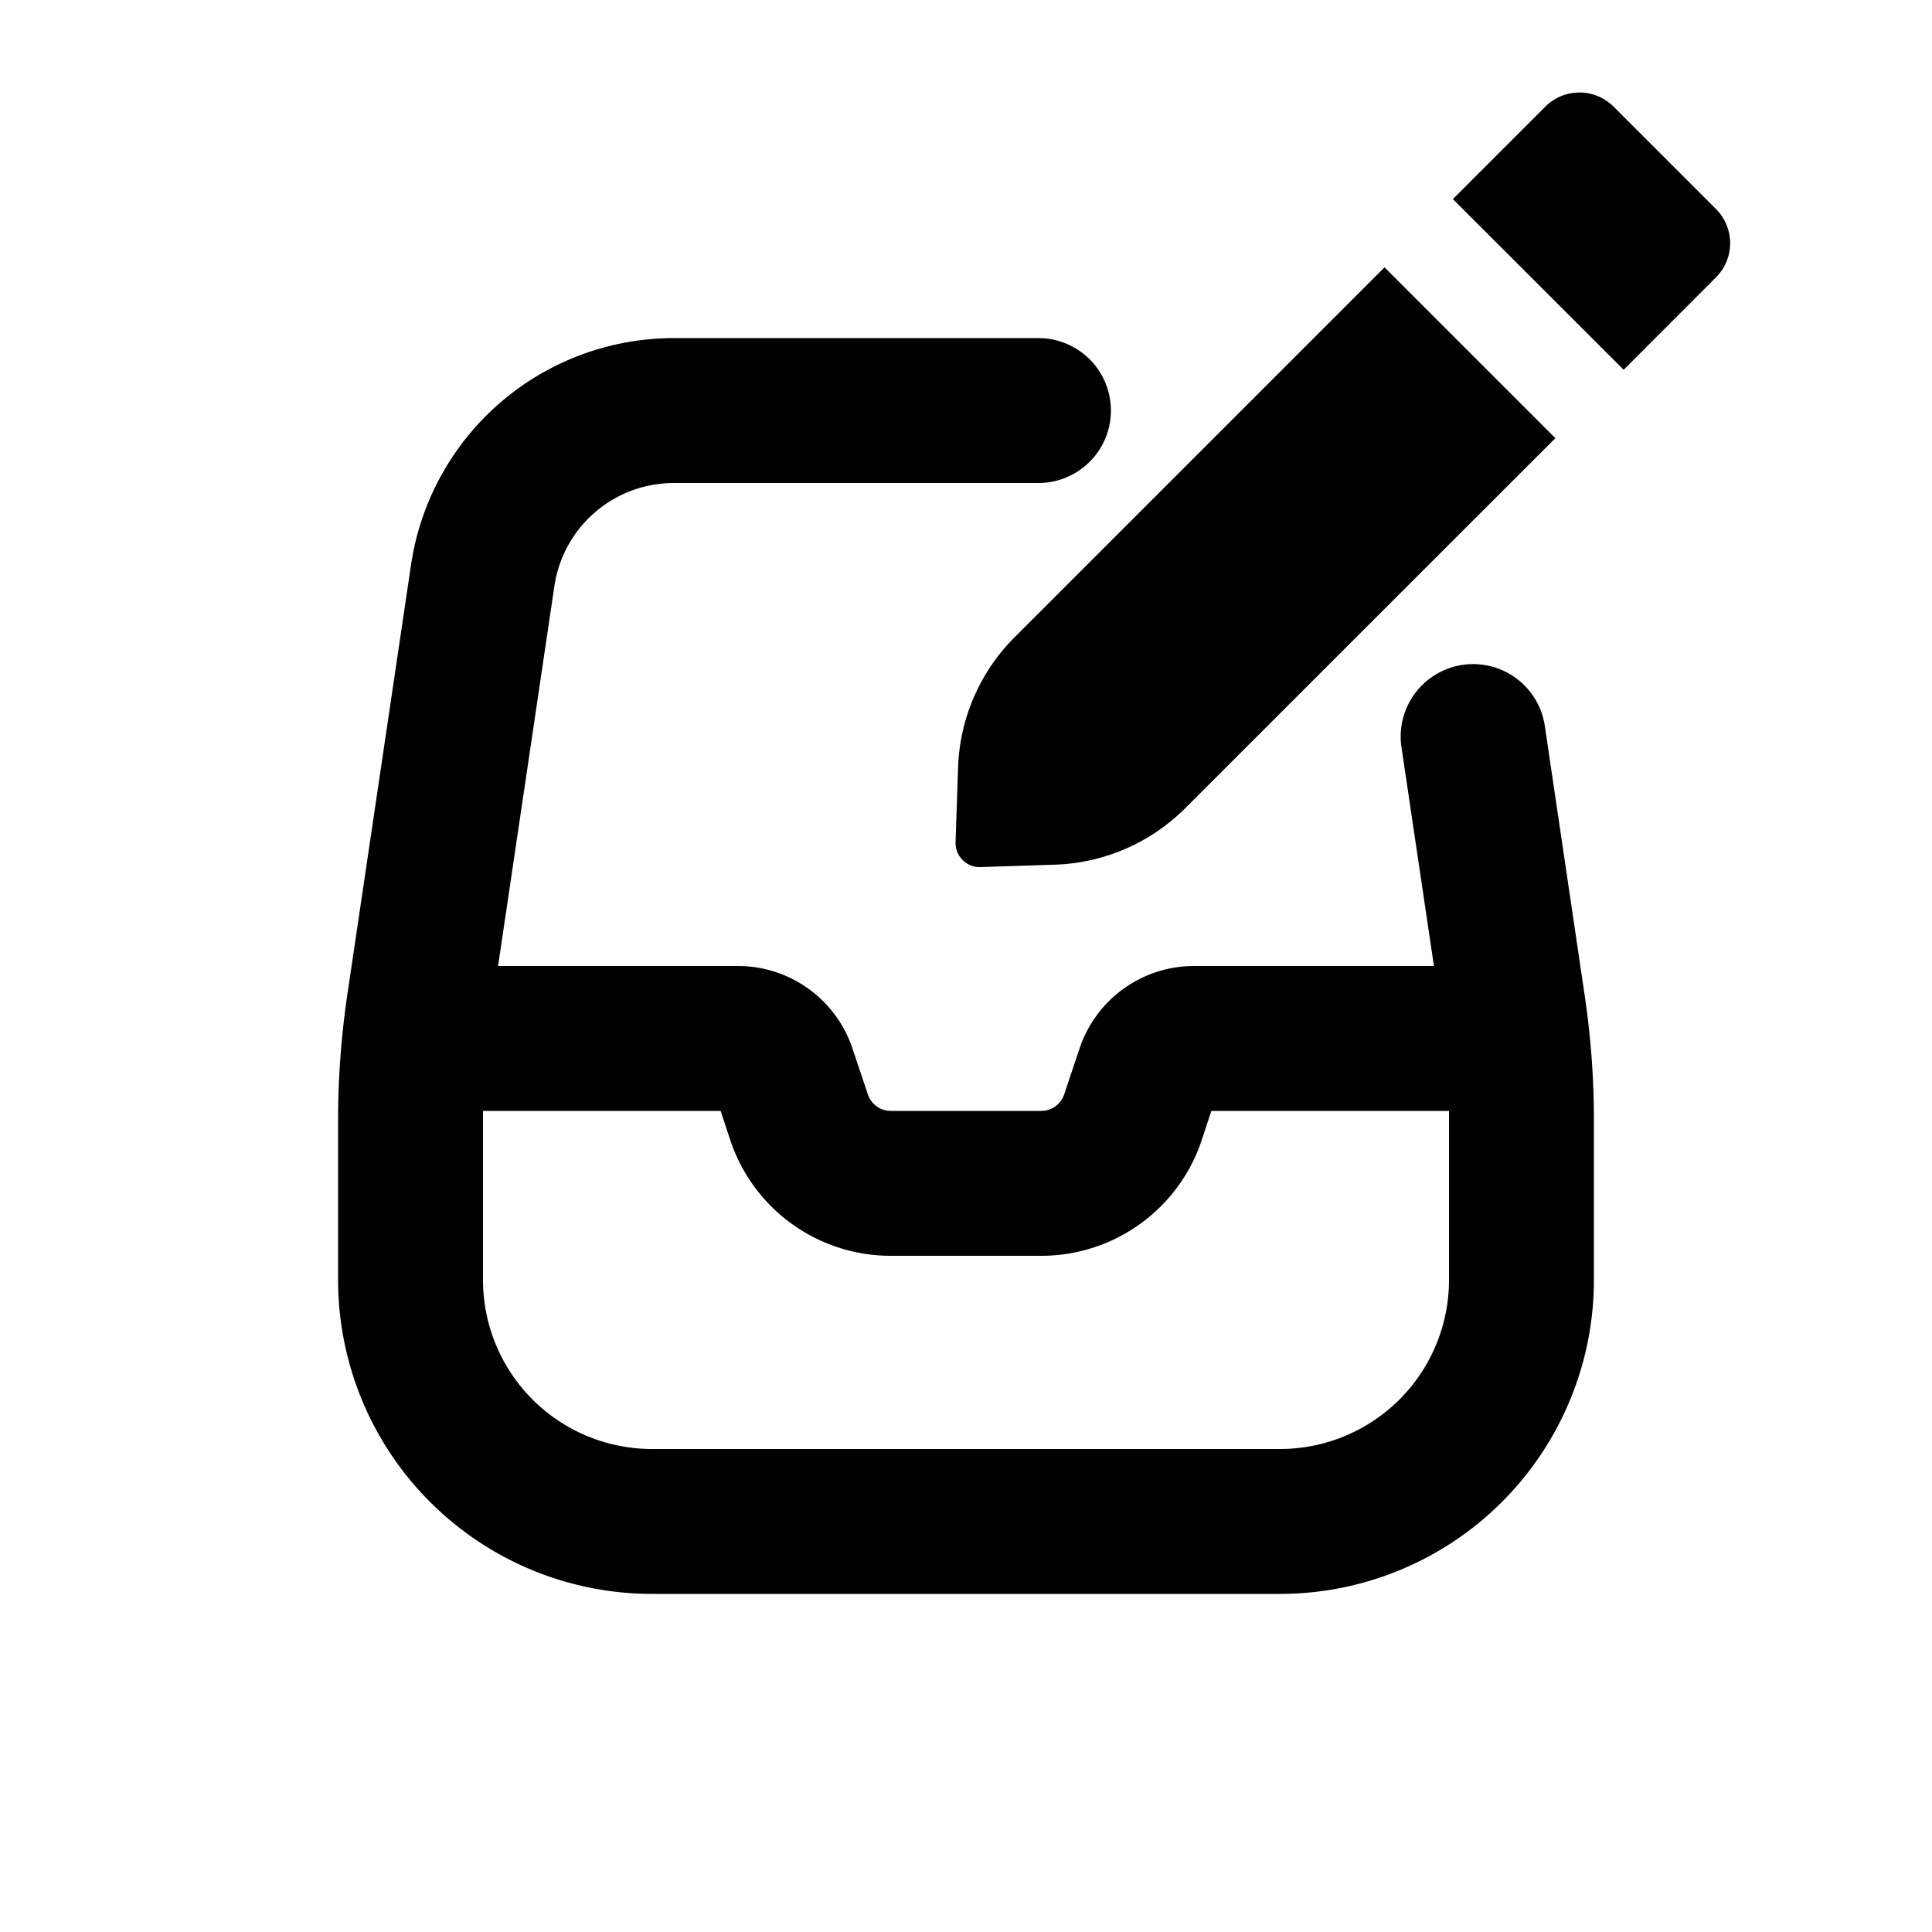 <svg xmlns="http://www.w3.org/2000/svg" viewBox="0 0 20 20" fill="currentColor"><path d="M15.997 1.104a.5.5 0 0 1 .707 0l1.06 1.06a.5.5 0 0 1 0 .707l-.956.957-1.768-1.767.957-.957Z" fill="currentColor"/><path d="m14.333 2.768 1.768 1.768-3.831 3.83a2 2 0 0 1-1.348.585l-.772.025a.25.25 0 0 1-.258-.258l.026-.772a2 2 0 0 1 .584-1.348l3.83-3.83Z" fill="currentColor"/><path fill-rule="evenodd" d="M6.976 5a1.25 1.25 0 0 0-1.237 1.067l-.583 3.933h2.484a1.25 1.25 0 0 1 1.185.855l.159.474a.25.25 0 0 0 .237.171h1.558a.25.25 0 0 0 .237-.17l.159-.475a1.25 1.25 0 0 1 1.185-.855h2.484l-.336-2.265a.75.75 0 1 1 1.484-.22l.413 2.792c.063.425.095.853.095 1.282v1.661a3.25 3.25 0 0 1-3.25 3.25h-6.5a3.25 3.25 0 0 1-3.25-3.25v-1.66c0-.43.032-.858.094-1.283l.661-4.46a2.75 2.75 0 0 1 2.72-2.347h3.775a.75.75 0 0 1 0 1.5h-3.774Zm-1.976 6.59v-.09h2.46l.1.303a1.75 1.75 0 0 0 1.66 1.197h1.56a1.75 1.75 0 0 0 1.66-1.197l.1-.303h2.46v1.75a1.75 1.75 0 0 1-1.75 1.75h-6.5a1.75 1.75 0 0 1-1.75-1.75v-1.66Z" fill="currentColor"/></svg>
